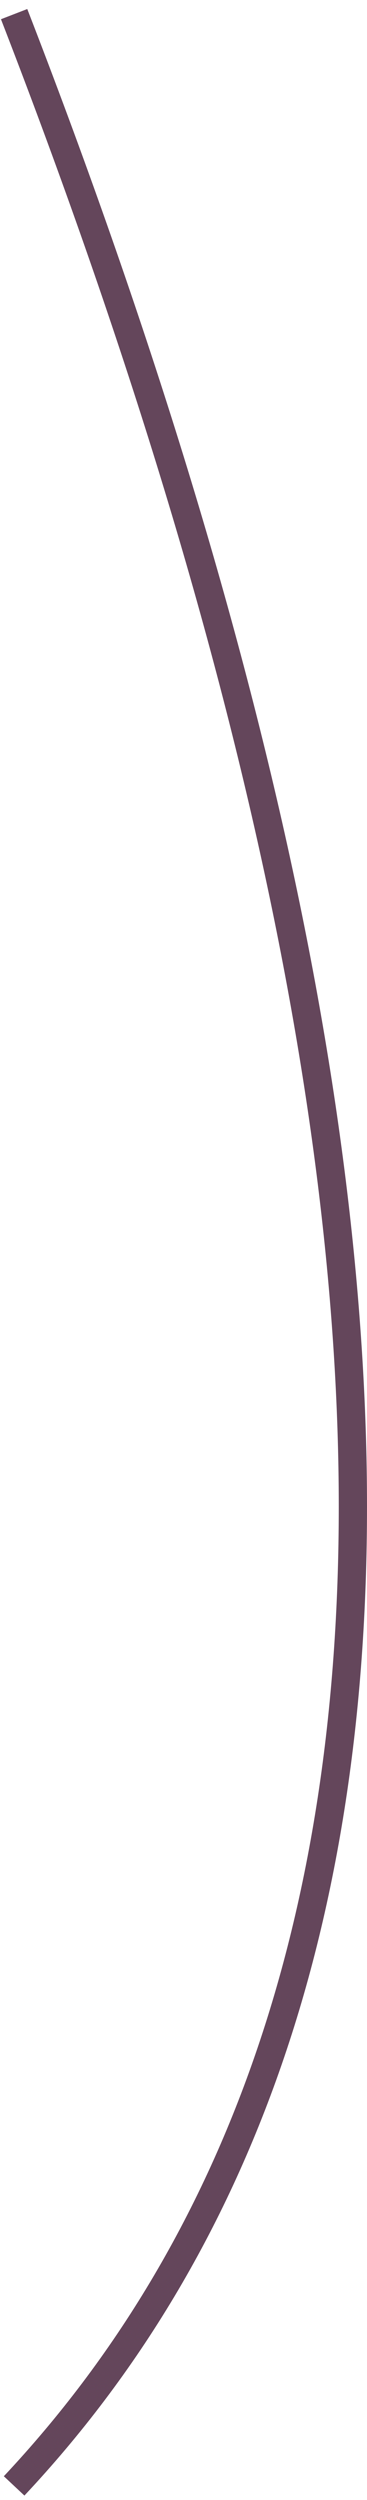 <svg xmlns="http://www.w3.org/2000/svg" width="26" height="177" viewBox="0 0 26 177">
    <g fill="none" fill-rule="evenodd">
        <path stroke="#64465B" stroke-width="2" d="M1 1c32 82.55 32 140.884 0 175"/>
    </g>
</svg>
